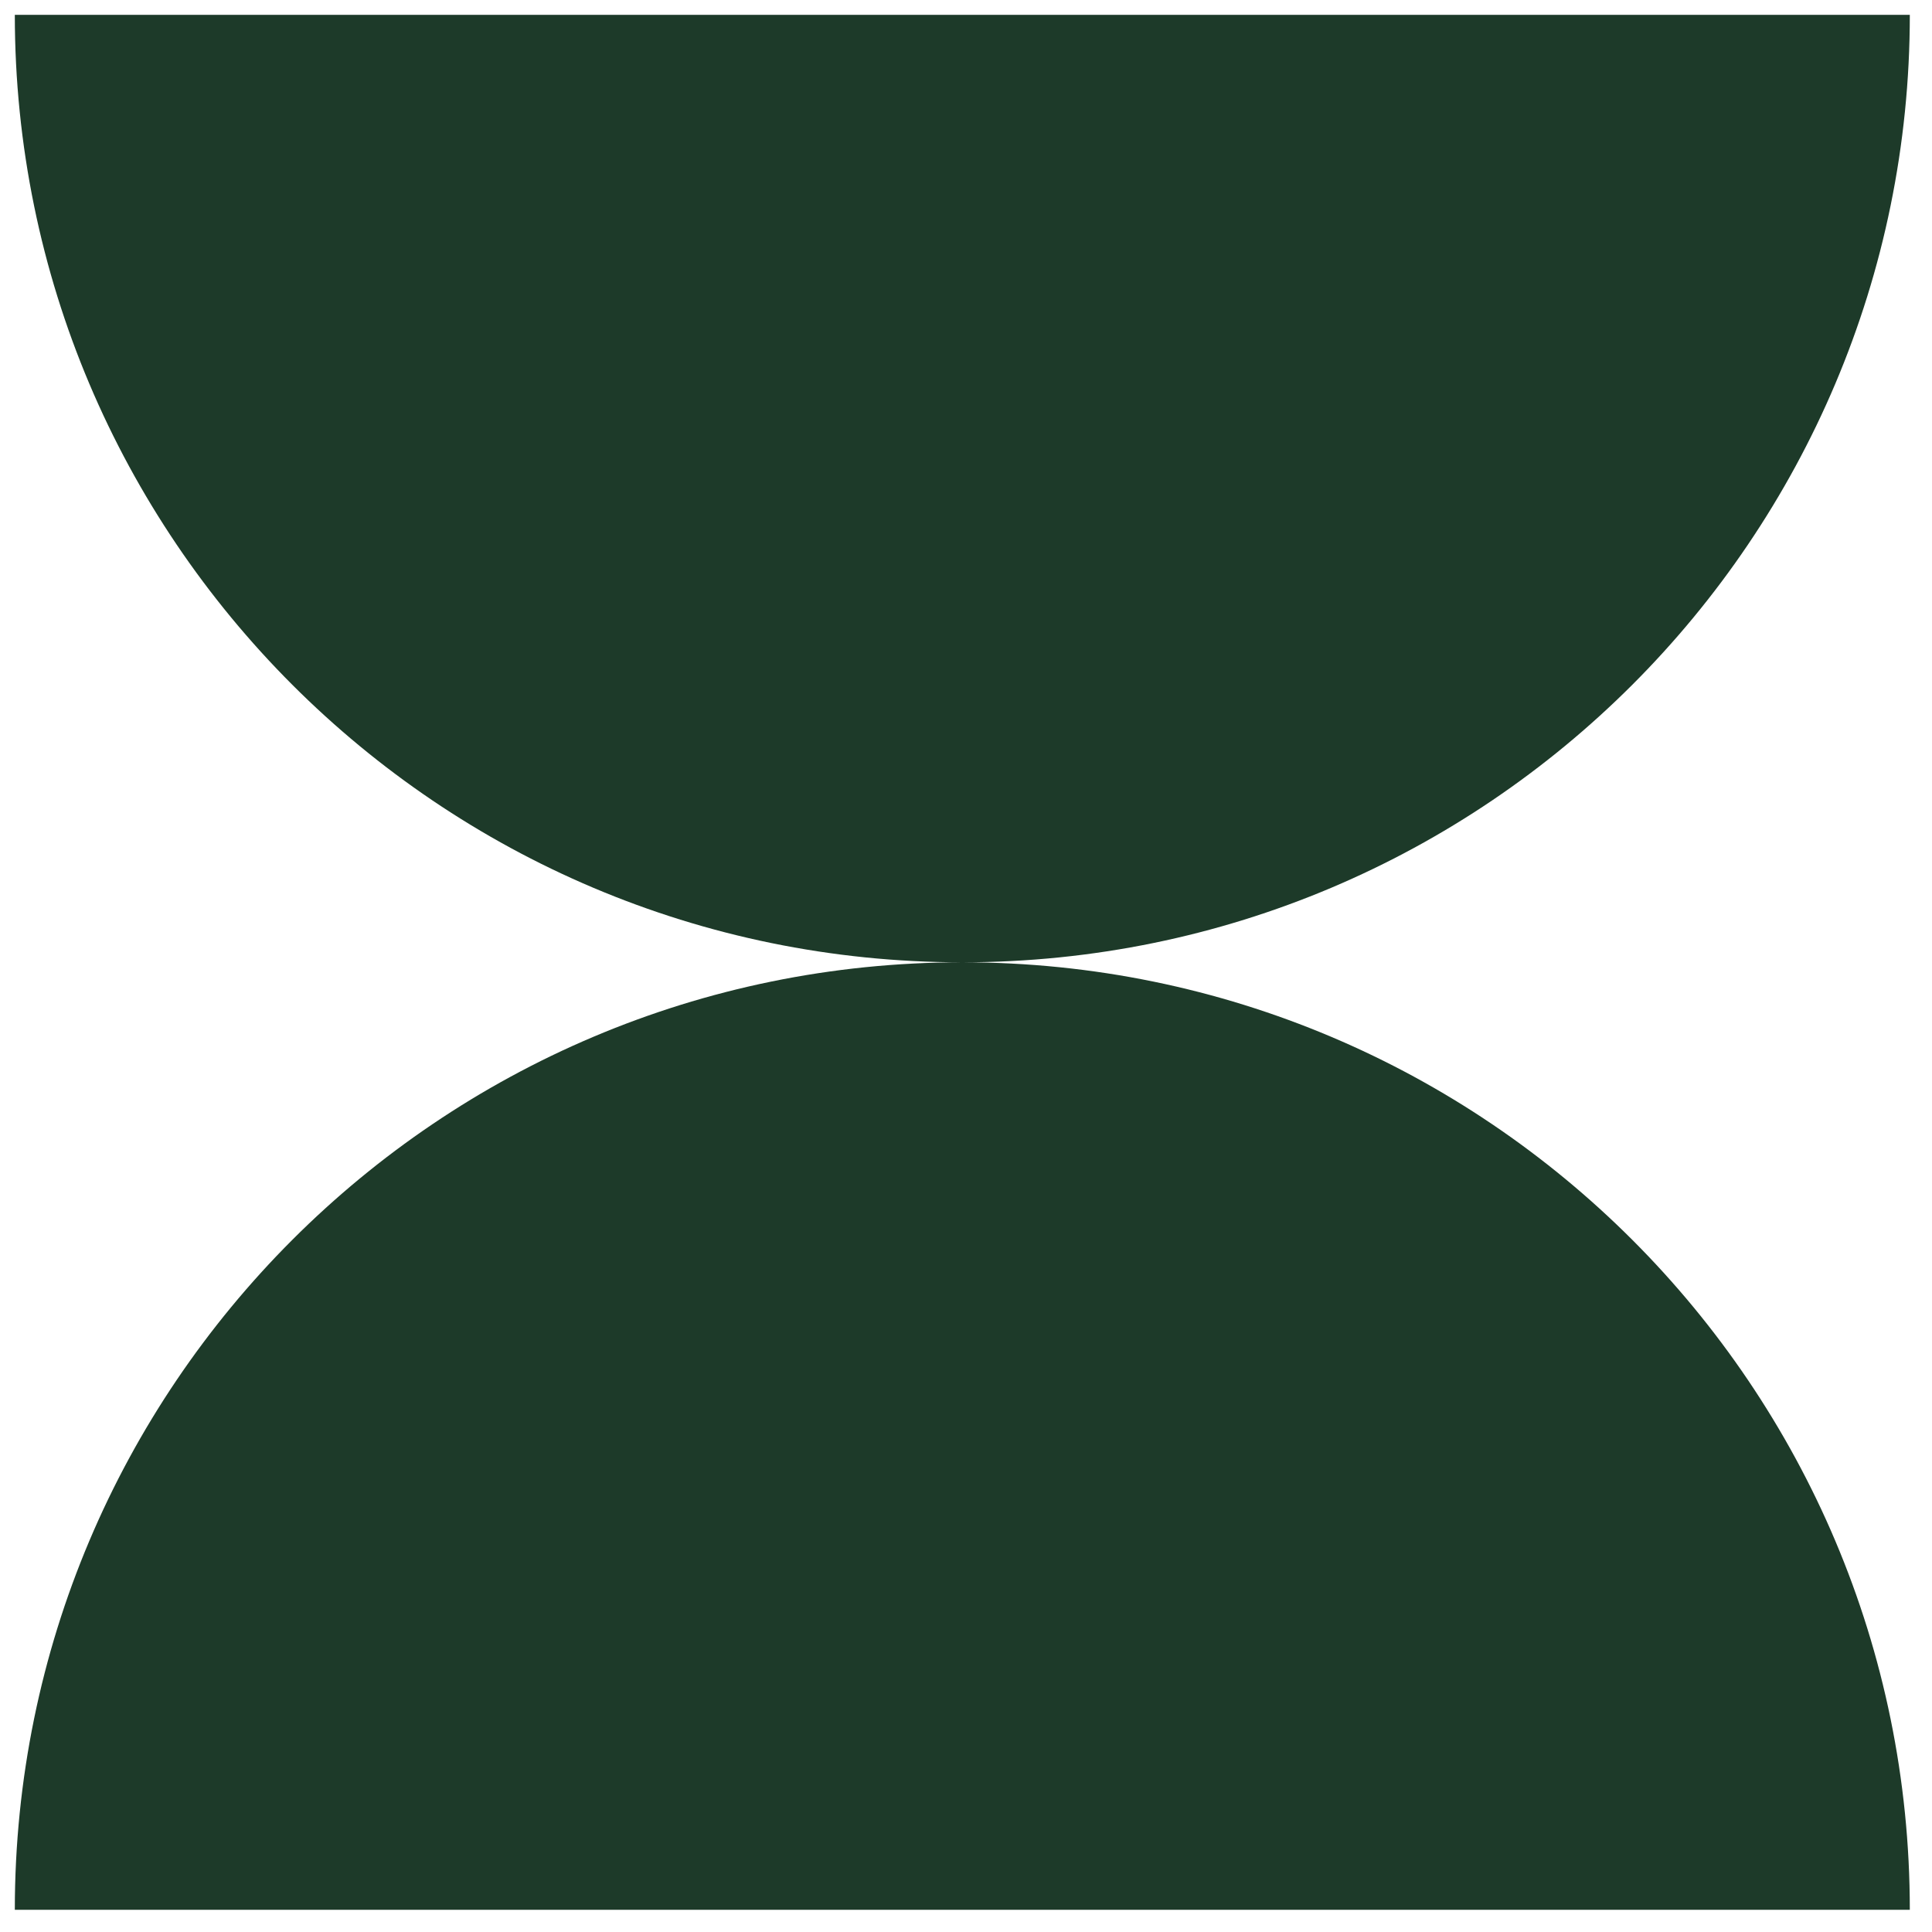 <svg width="58" height="58" viewBox="0 0 58 58" fill="none" xmlns="http://www.w3.org/2000/svg">
<path fill-rule="evenodd" clip-rule="evenodd" d="M28.882 28.889C13.176 28.886 0.445 16.152 0.445 0.445L57.334 0.445C57.334 16.152 44.602 28.886 28.896 28.889C44.602 28.893 57.334 41.627 57.334 57.334H0.445C0.445 41.627 13.176 28.893 28.882 28.889Z" fill="#1D3A29"/>
</svg>
